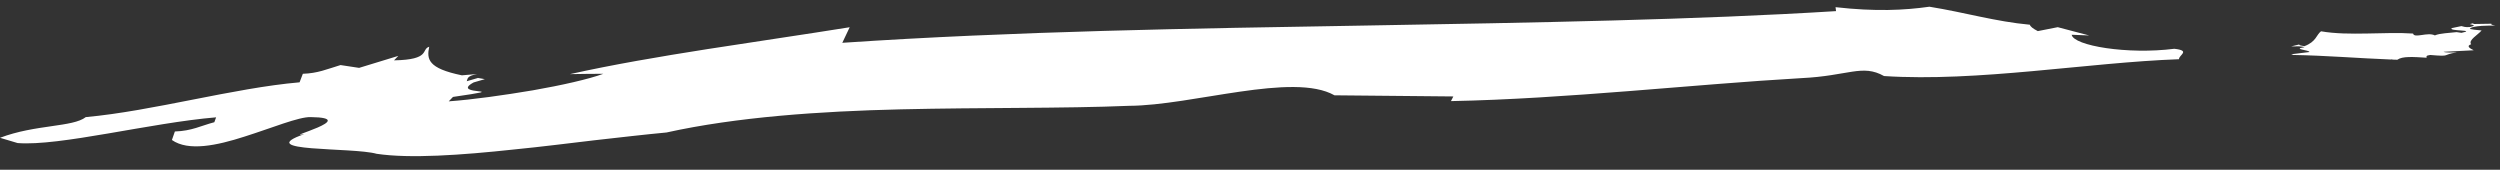 <svg width="162" height="11" viewBox="0 0 162 11" fill="none" xmlns="http://www.w3.org/2000/svg">
<rect x="0" y="0" width="162" height="11" fill="#333333" stroke="none"/>
<path d="M154.973 3.844L155.057 3.863L155.348 3.871C155.679 3.635 156.357 3.686 157.246 3.74C157.246 3.67 157.167 3.601 157.478 3.562C158.89 3.682 158.184 3.55 159.201 3.396C158.886 3.4 158.495 3.423 158.339 3.357L160.298 3.257C160.026 3.125 159.803 2.982 160.13 2.866C159.927 2.6 160.569 2.263 160.808 1.973C160.457 1.943 160.178 1.912 160.046 1.877C160.09 1.761 160.425 1.703 160.836 1.676C160.804 1.649 160.768 1.618 160.709 1.591C160.772 1.618 160.804 1.645 160.836 1.676C161.107 1.66 161.411 1.657 161.69 1.657C161.53 1.626 161.375 1.591 161.45 1.537L160.274 1.556C160.234 1.529 160.274 1.51 160.346 1.486L160.042 1.56L160.278 1.626C160.361 1.676 160.202 1.714 160.046 1.753C159.735 1.776 159.652 1.726 159.496 1.691L158.87 1.823C158.638 2.035 160.521 1.919 159.504 2.128L159.189 2.082C158.722 2.14 158.092 2.151 157.781 2.294C157.306 2.055 156.453 2.507 156.365 2.174C154.558 2.047 152.209 2.345 150.402 2.028C150.091 2.259 150.103 2.7 149.321 2.994C149.165 2.963 148.926 2.932 149.006 2.878L148.459 3.009C148.774 3.005 149.165 2.978 149.325 3.063C148.463 3.183 149.72 3.249 149.644 3.373L148.471 3.516L148.611 3.562C150.717 3.597 152.823 3.775 154.929 3.856L154.981 3.844H154.973Z" fill="white"/>
<path d="M118.943 0.458L118.975 0.721C109.996 1.282 99.454 1.467 88.382 1.657C77.309 1.842 65.69 2.024 54.581 2.774L55.06 1.765C49.153 2.716 42.416 3.582 36.931 4.804C37.653 4.785 38.379 4.788 39.101 4.781C38.14 5.133 36.409 5.523 34.534 5.852C32.655 6.169 30.633 6.455 29.078 6.567L29.353 6.281C33.585 5.662 29.054 6.231 30.693 5.341L31.419 5.129L30.972 5.051L30.246 5.264C30.314 5.109 30.226 4.928 30.92 4.796L29.931 4.881C27.725 4.429 27.642 3.833 27.813 3.029C27.267 3.195 27.941 3.868 25.532 3.911L25.811 3.621L23.27 4.398L22.066 4.216C21.16 4.491 20.59 4.75 19.624 4.781L19.413 5.334C15.133 5.705 9.908 7.193 5.56 7.588C4.719 8.249 2.297 8.056 0 8.929L1.141 9.27C3.857 9.486 9.776 7.955 14.004 7.603L13.889 7.92C13.027 8.144 12.437 8.485 11.332 8.52L11.14 9.072C12.209 9.822 14.056 9.428 15.843 8.852C17.63 8.288 19.361 7.565 20.135 7.588C23.414 7.63 18.2 8.976 19.72 8.69C16.31 9.873 22.843 9.525 24.407 9.966C26.549 10.287 29.863 10.058 33.337 9.683C35.077 9.513 36.848 9.285 38.535 9.088C40.222 8.898 41.818 8.713 43.19 8.585C47.721 7.584 53.09 7.209 58.383 7.085C63.679 6.961 68.897 7.035 73.165 6.857C77.261 6.838 83.787 4.657 86.475 6.176L94.177 6.25L94.022 6.552C101.504 6.405 109.741 5.465 116.725 5.063C119.777 4.92 120.678 4.135 122.086 4.928C128.161 5.322 135.285 4.05 141.2 3.837C141.172 3.574 141.99 3.281 140.893 3.161C137.869 3.547 134.367 2.963 134.244 2.252L135.38 2.298L133.342 1.761L132.05 2.016C131.715 1.846 131.563 1.711 131.535 1.602C129.302 1.398 127.347 0.81 125.026 0.435C123.394 0.667 121.528 0.756 118.951 0.466L118.943 0.458Z" fill="white"/>
</svg>
